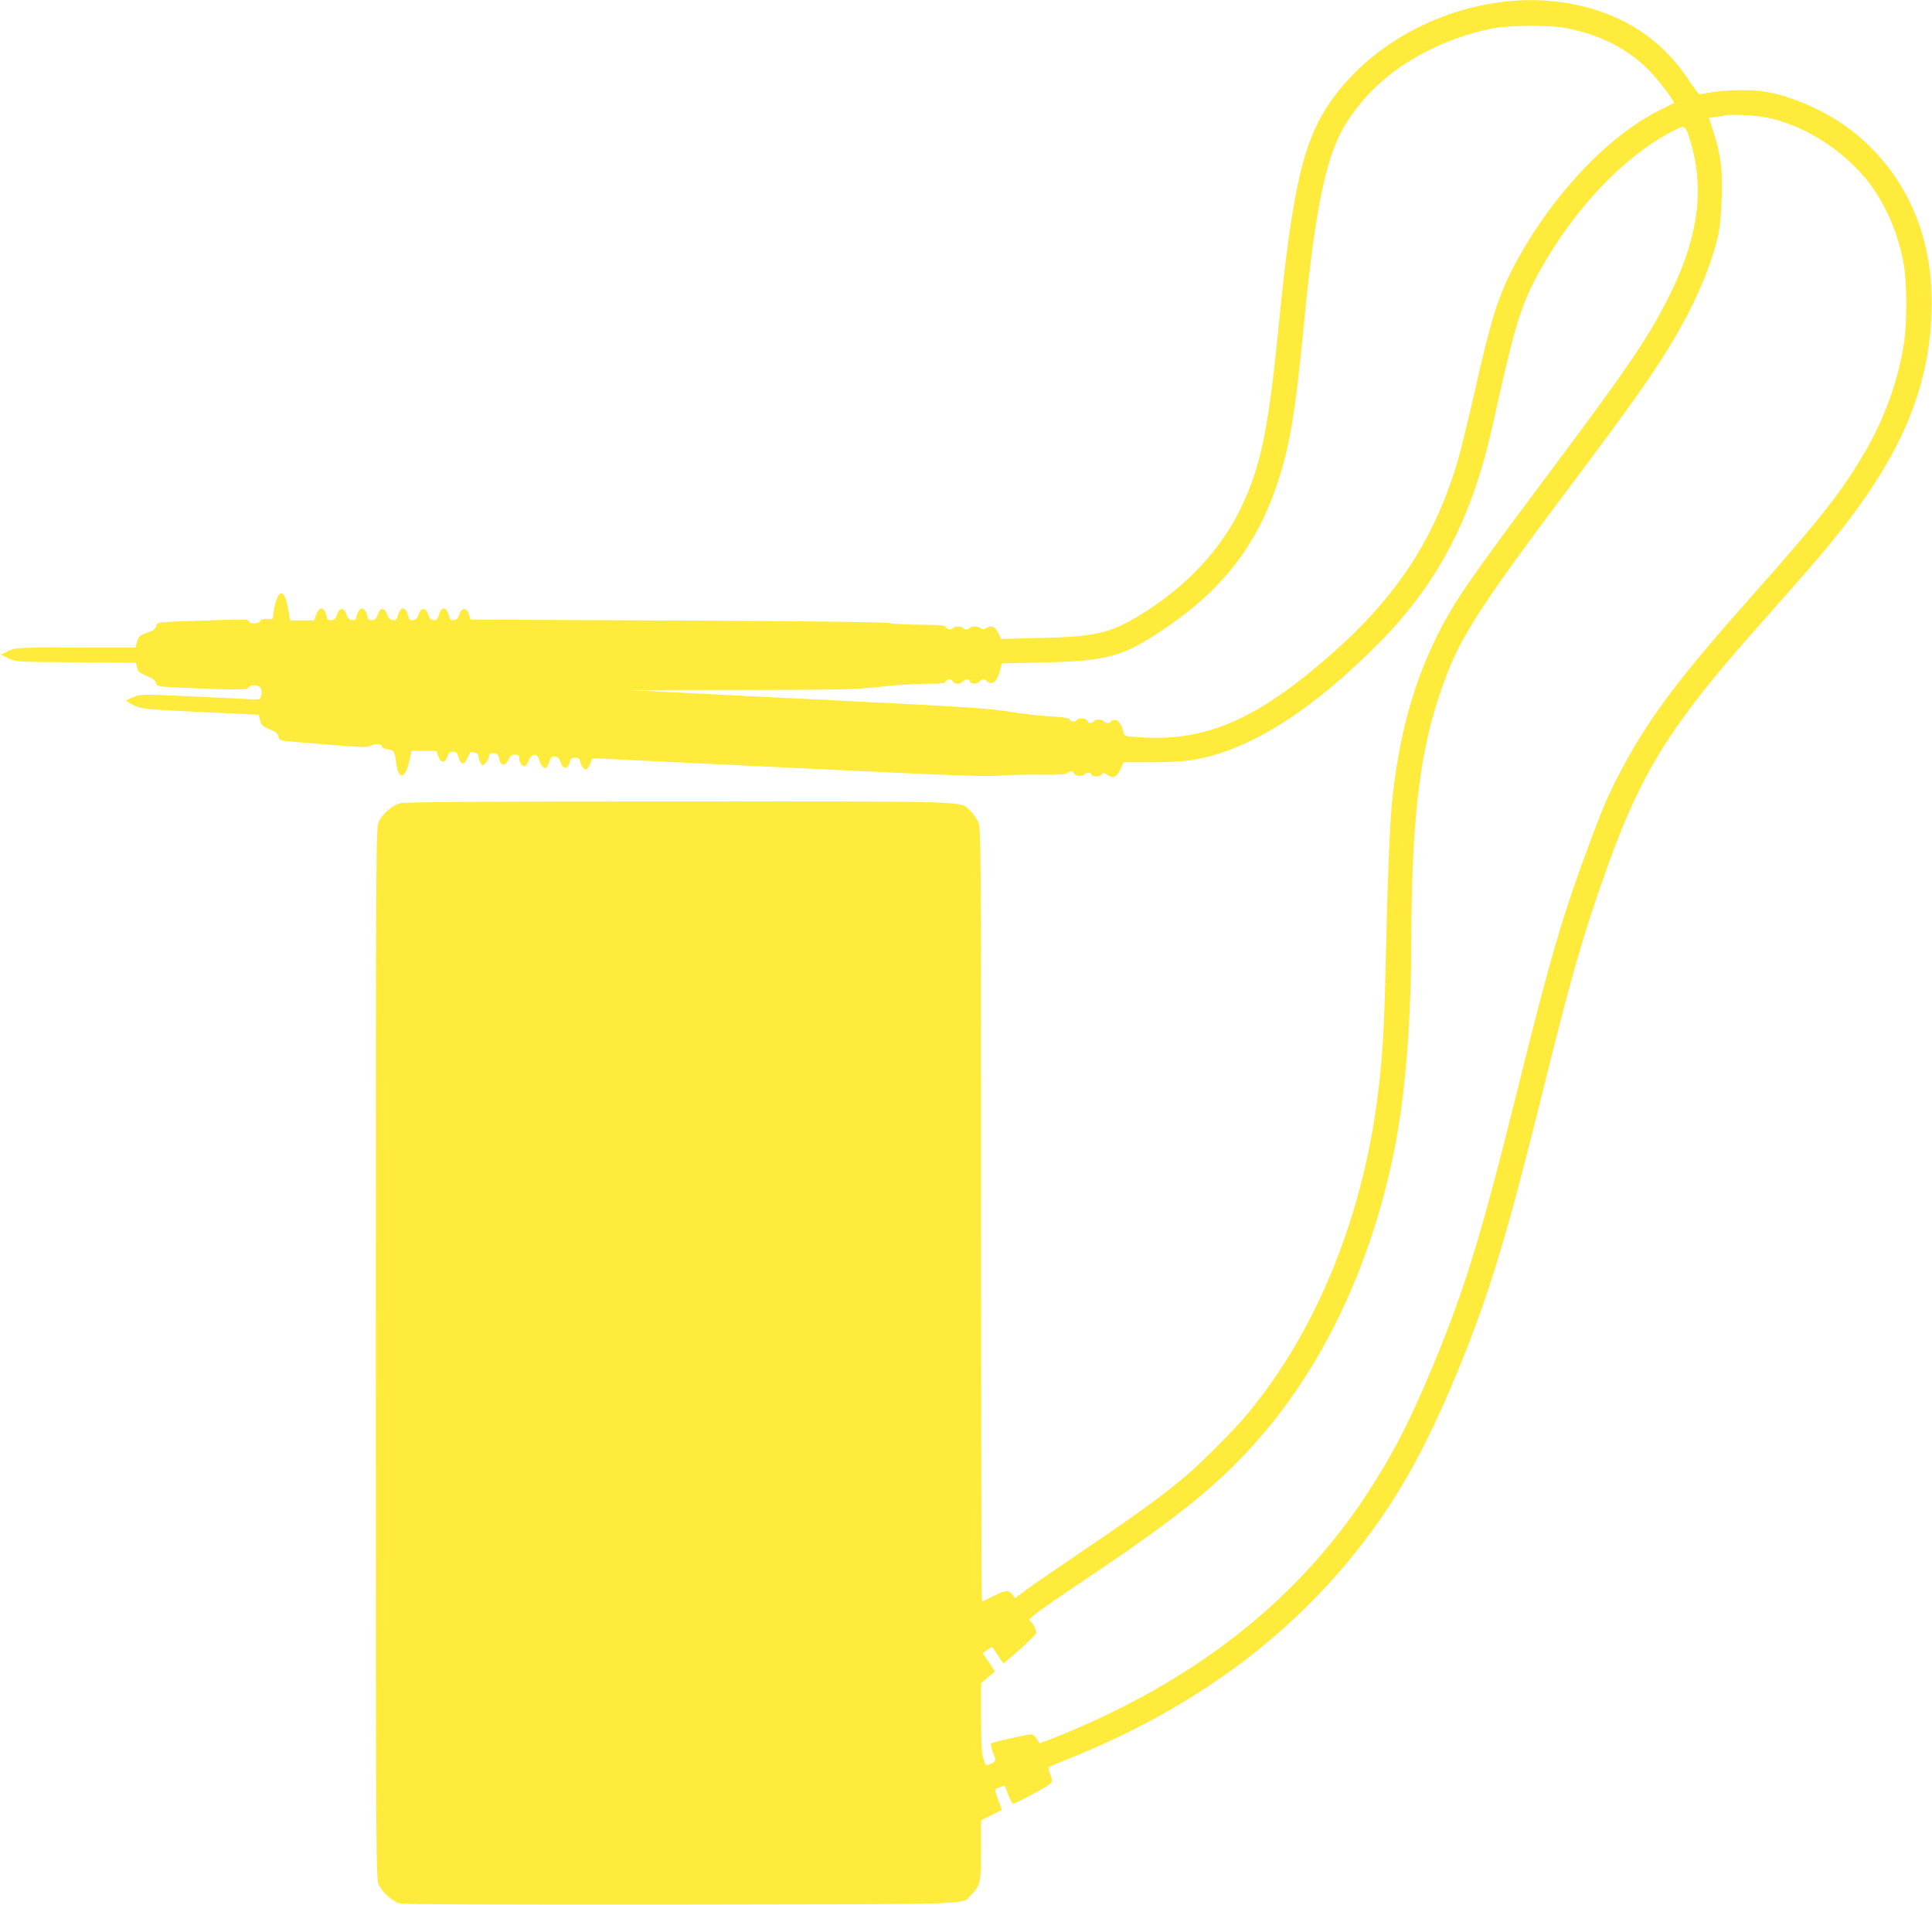 <?xml version="1.0" standalone="no"?>
<!DOCTYPE svg PUBLIC "-//W3C//DTD SVG 20010904//EN"
 "http://www.w3.org/TR/2001/REC-SVG-20010904/DTD/svg10.dtd">
<svg version="1.0" xmlns="http://www.w3.org/2000/svg"
 width="1280pt" height="1262pt" viewBox="0 0 1280 1262"
 preserveAspectRatio="xMidYMid meet">
<g transform="translate(0,1262) scale(0.1,-0.1)"
fill="#ffeb3b" stroke="none">
<path d="M9967 12609 c-507 -58 -974 -348 -1207 -749 -136 -235 -206 -569
-285 -1365 -69 -705 -119 -954 -245 -1222 -138 -295 -377 -549 -694 -738 -186
-111 -289 -134 -652 -142 l-251 -6 -19 39 c-21 43 -44 53 -81 33 -18 -10 -26
-10 -35 -1 -15 15 -64 16 -73 2 -3 -5 -15 -10 -26 -10 -10 0 -19 5 -19 10 0 6
-13 10 -29 10 -17 0 -33 -4 -36 -10 -9 -15 -42 -12 -49 5 -4 12 -32 15 -158
16 -84 0 -180 5 -213 11 -39 7 -540 13 -1419 17 l-1358 6 -12 35 c-8 25 -17
35 -31 35 -14 0 -23 -10 -31 -35 -9 -26 -18 -36 -37 -38 -20 -3 -26 2 -32 25
-16 64 -49 70 -66 13 -11 -35 -16 -41 -37 -38 -18 2 -27 12 -36 38 -8 25 -17
35 -31 35 -14 0 -23 -10 -31 -35 -9 -26 -18 -36 -37 -38 -20 -3 -26 2 -32 25
-16 64 -49 70 -66 13 -11 -35 -16 -41 -37 -38 -19 2 -28 12 -37 38 -8 24 -18
35 -31 35 -13 0 -23 -11 -30 -35 -9 -26 -18 -36 -37 -38 -22 -3 -27 2 -34 29
-17 65 -55 63 -70 -4 -5 -23 -10 -28 -31 -25 -19 2 -28 12 -37 38 -8 24 -18
35 -31 35 -13 0 -23 -11 -30 -35 -9 -27 -18 -36 -37 -38 -22 -3 -28 2 -33 25
-15 64 -45 70 -68 13 l-16 -40 -79 0 -79 0 -11 65 c-14 78 -29 115 -48 115
-18 0 -40 -53 -49 -118 l-7 -52 -39 0 c-25 0 -41 -5 -44 -15 -8 -19 -70 -20
-77 -1 -6 15 5 15 -429 0 -176 -6 -176 -6 -182 -30 -4 -14 -17 -29 -29 -33
-12 -5 -37 -15 -54 -21 -25 -10 -36 -21 -45 -51 l-11 -39 -396 0 c-393 0 -396
0 -446 -23 l-50 -24 50 -24 c50 -24 50 -24 447 -27 l398 -3 8 -32 c7 -27 17
-36 62 -54 39 -15 57 -29 63 -46 8 -24 11 -25 130 -31 383 -18 477 -18 483 -2
4 10 18 16 38 16 39 0 58 -26 47 -66 -7 -28 -10 -29 -62 -27 -30 2 -206 10
-392 19 -320 15 -342 15 -385 -1 -26 -10 -50 -21 -55 -24 -4 -4 19 -19 50 -34
57 -25 67 -26 443 -44 l384 -18 9 -37 c8 -32 15 -39 62 -59 42 -17 55 -28 60
-49 6 -27 6 -27 143 -38 390 -33 444 -36 463 -24 27 17 79 15 79 -2 0 -9 15
-17 40 -21 42 -7 44 -10 55 -90 17 -126 64 -106 93 40 l8 40 83 0 83 0 12 -35
c15 -47 46 -48 60 -2 7 26 14 32 36 32 23 0 29 -6 39 -40 15 -50 36 -51 58 -2
10 20 18 38 19 40 1 2 13 0 28 -4 18 -4 26 -13 26 -28 0 -12 7 -31 15 -42 15
-19 15 -19 35 5 11 13 20 32 20 42 0 14 7 19 29 19 25 0 30 -5 38 -37 11 -50
42 -52 62 -5 12 25 21 32 43 32 23 0 28 -4 28 -23 0 -31 24 -62 40 -52 6 4 18
23 26 41 20 48 56 44 69 -8 8 -31 30 -53 44 -44 5 4 15 22 21 42 10 29 16 35
37 32 19 -2 28 -12 37 -38 15 -47 46 -48 60 -2 7 26 14 32 37 32 22 0 29 -5
34 -29 3 -16 13 -35 22 -42 13 -11 18 -10 30 6 7 11 16 30 19 42 5 20 10 21
72 17 37 -2 258 -13 492 -24 234 -11 787 -38 1230 -59 605 -29 830 -36 905
-30 55 5 178 8 272 7 124 -2 176 1 185 10 16 16 37 15 44 -3 7 -17 59 -21 69
-5 8 12 45 13 45 1 0 -18 55 -20 68 -3 10 14 16 14 30 4 47 -34 67 -27 97 36
l19 42 181 0 c114 0 215 6 275 15 374 61 793 325 1247 786 305 311 511 652
646 1074 45 138 71 242 146 580 100 446 149 598 260 796 236 425 569 773 898
938 65 33 69 30 98 -60 97 -309 62 -624 -110 -986 -139 -293 -276 -497 -807
-1207 -367 -489 -550 -743 -635 -879 -229 -371 -361 -776 -417 -1287 -18 -158
-32 -501 -46 -1120 -10 -455 -24 -660 -61 -925 -108 -783 -416 -1518 -857
-2045 -77 -93 -258 -277 -368 -375 -146 -130 -343 -275 -699 -515 -180 -122
-359 -245 -398 -274 l-71 -54 -19 24 c-25 32 -45 30 -127 -11 -38 -19 -72 -35
-75 -35 -3 0 -5 1153 -5 2563 0 2474 -1 2563 -19 2602 -10 22 -34 54 -52 72
-71 68 67 63 -1932 63 -1344 0 -1820 -3 -1848 -12 -52 -15 -117 -73 -140 -122
-18 -40 -19 -162 -19 -3521 0 -3345 1 -3482 19 -3520 23 -52 90 -111 139 -125
28 -7 599 -9 1868 -8 2020 3 1851 -2 1918 64 61 62 66 84 66 298 l0 196 69 35
69 34 -18 48 c-34 91 -34 90 1 102 18 6 33 11 34 11 2 0 13 -27 25 -60 12 -33
27 -60 32 -60 17 0 222 111 243 131 19 18 19 21 3 64 -9 24 -14 46 -10 49 4 2
63 27 132 54 853 341 1527 848 2012 1513 226 310 403 648 607 1157 178 447
292 827 506 1687 208 841 277 1081 441 1543 225 631 420 945 989 1587 351 396
432 489 543 629 414 517 600 955 619 1461 17 475 -143 872 -467 1159 -165 146
-410 267 -620 306 -90 17 -259 17 -360 0 -47 -8 -88 -15 -91 -15 -4 0 -34 41
-67 90 -108 161 -227 275 -383 366 -233 135 -541 194 -842 158z m398 -173
c229 -41 420 -138 566 -288 62 -64 168 -204 158 -211 -2 -1 -47 -24 -99 -50
-346 -174 -718 -573 -958 -1027 -105 -200 -154 -354 -262 -835 -40 -176 -88
-374 -107 -440 -153 -526 -402 -911 -843 -1299 -488 -430 -826 -578 -1256
-551 -113 7 -114 7 -120 33 -13 54 -34 82 -59 82 -14 0 -25 -4 -25 -10 0 -12
-37 -13 -44 -1 -10 15 -55 19 -67 5 -15 -18 -38 -18 -45 1 -7 17 -59 21 -69 5
-9 -15 -42 -12 -48 3 -4 10 -40 16 -132 21 -70 4 -193 18 -274 32 -123 20
-270 30 -951 64 -443 22 -974 48 -1180 59 l-375 19 740 1 c670 1 757 3 915 21
96 11 232 20 303 20 104 0 129 3 133 15 4 8 14 15 24 15 10 0 20 -7 24 -15 3
-8 16 -15 29 -15 14 0 30 7 37 15 7 8 19 15 27 15 7 0 16 -7 19 -15 8 -19 48
-19 64 0 15 18 32 19 48 3 33 -33 68 -4 87 69 l12 48 274 6 c425 10 527 38
796 218 389 260 621 559 757 973 81 244 116 453 171 1013 82 845 153 1174 298
1391 138 208 317 358 568 478 122 59 281 110 406 131 108 18 359 18 458 1z
m1320 -591 c276 -48 577 -248 737 -491 95 -143 163 -318 192 -493 20 -121 21
-378 1 -510 -36 -240 -122 -484 -247 -704 -156 -272 -298 -454 -763 -977 -470
-529 -666 -788 -844 -1115 -85 -155 -131 -258 -215 -482 -189 -502 -276 -797
-501 -1708 -240 -966 -355 -1335 -590 -1885 -141 -330 -250 -534 -420 -790
-463 -691 -1132 -1211 -2023 -1572 -68 -27 -124 -48 -126 -46 -1 1 -10 15 -19
30 -10 16 -25 28 -35 28 -25 0 -256 -52 -265 -60 -4 -4 1 -31 12 -61 22 -56
21 -59 -21 -77 -26 -11 -27 -9 -42 35 -13 37 -16 93 -16 274 l0 227 46 40 46
39 -40 60 -41 60 30 22 c17 13 32 21 33 19 2 -1 18 -25 36 -53 18 -27 35 -52
36 -54 5 -6 212 180 218 196 6 15 -17 67 -34 78 -5 3 -10 10 -10 14 0 14 100
86 440 314 621 418 887 644 1165 986 435 536 741 1273 854 2056 44 299 71 726
71 1115 1 775 50 1232 172 1610 131 406 221 549 938 1505 343 458 467 633 597
843 161 261 281 535 328 752 10 43 19 144 22 240 6 187 -7 287 -56 440 l-29
89 47 6 c25 4 51 8 56 10 27 9 182 3 260 -10z"/>
</g>
</svg>
